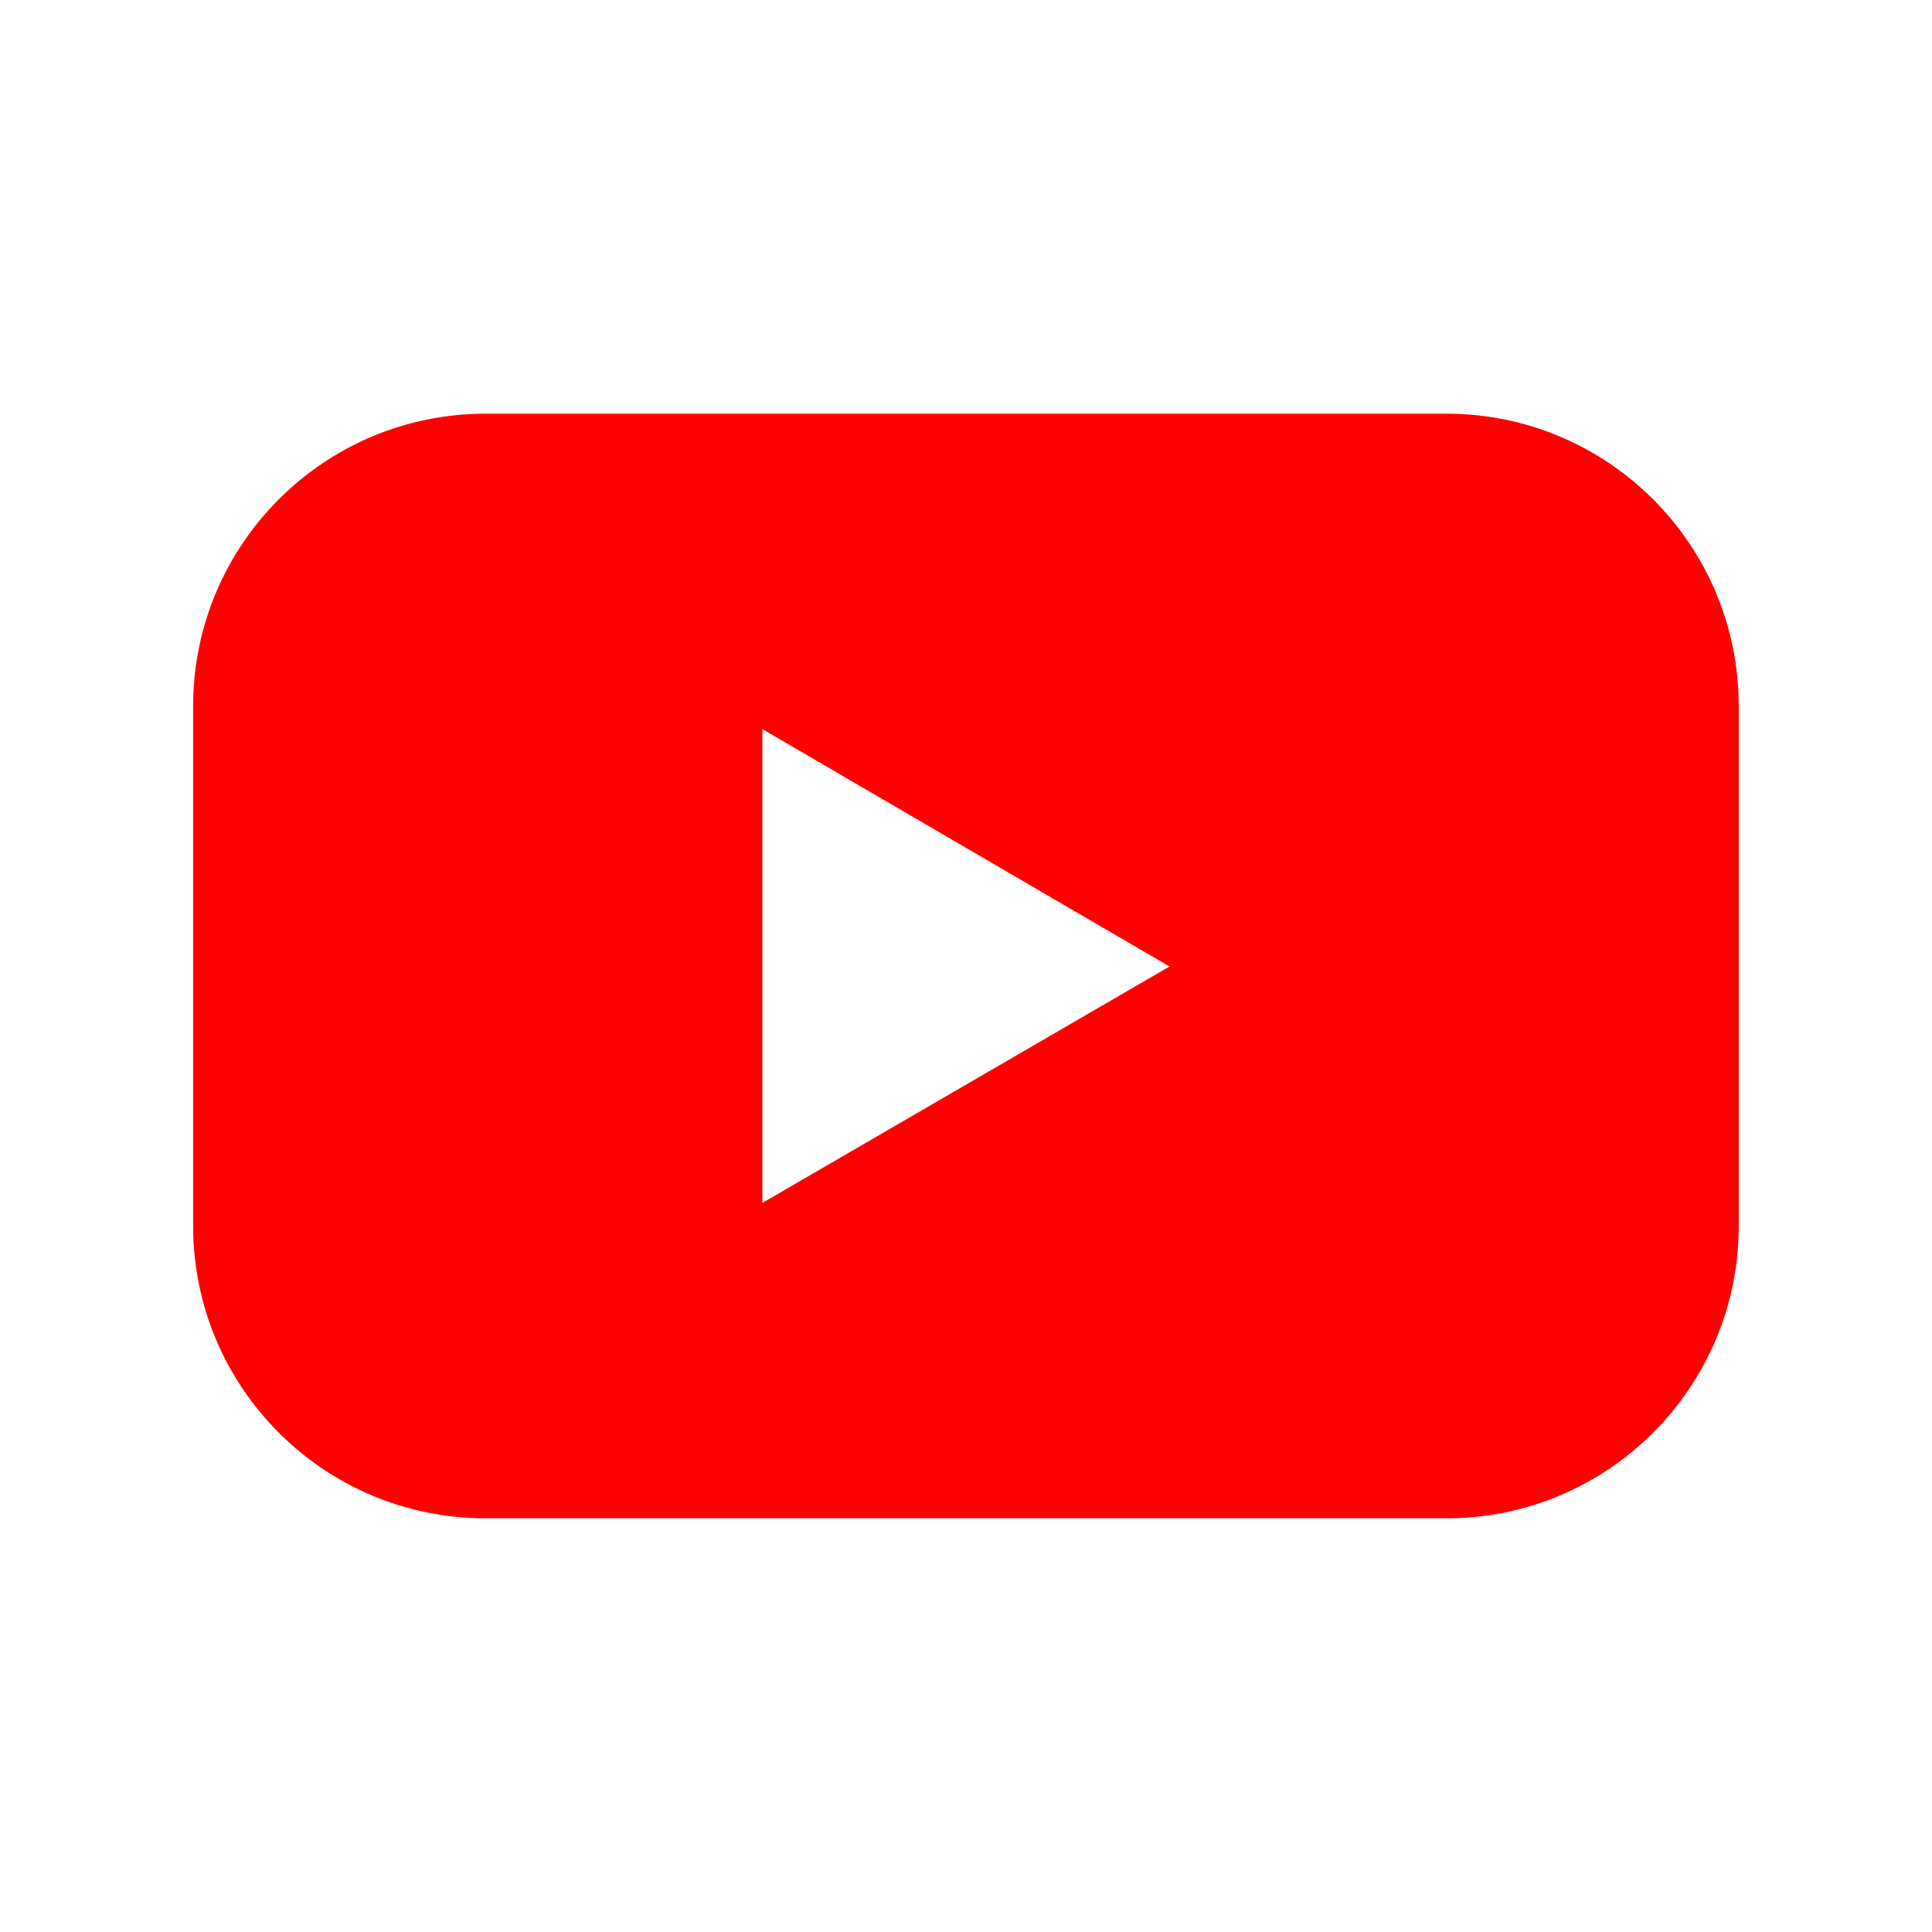 <svg width="32" height="32" viewBox="0 0 32 32" fill="none" xmlns="http://www.w3.org/2000/svg">
<path d="M23.956 6.852H8.042C5.366 6.852 3.199 9.021 3.199 11.695V20.306C3.199 22.979 5.366 25.148 8.042 25.148H23.956C26.633 25.148 28.799 22.979 28.799 20.305V11.695C28.799 9.021 26.633 6.852 23.956 6.852ZM12.627 19.924V12.076L19.371 16.008L12.627 19.924Z" fill="#FF0000"/>
</svg>
